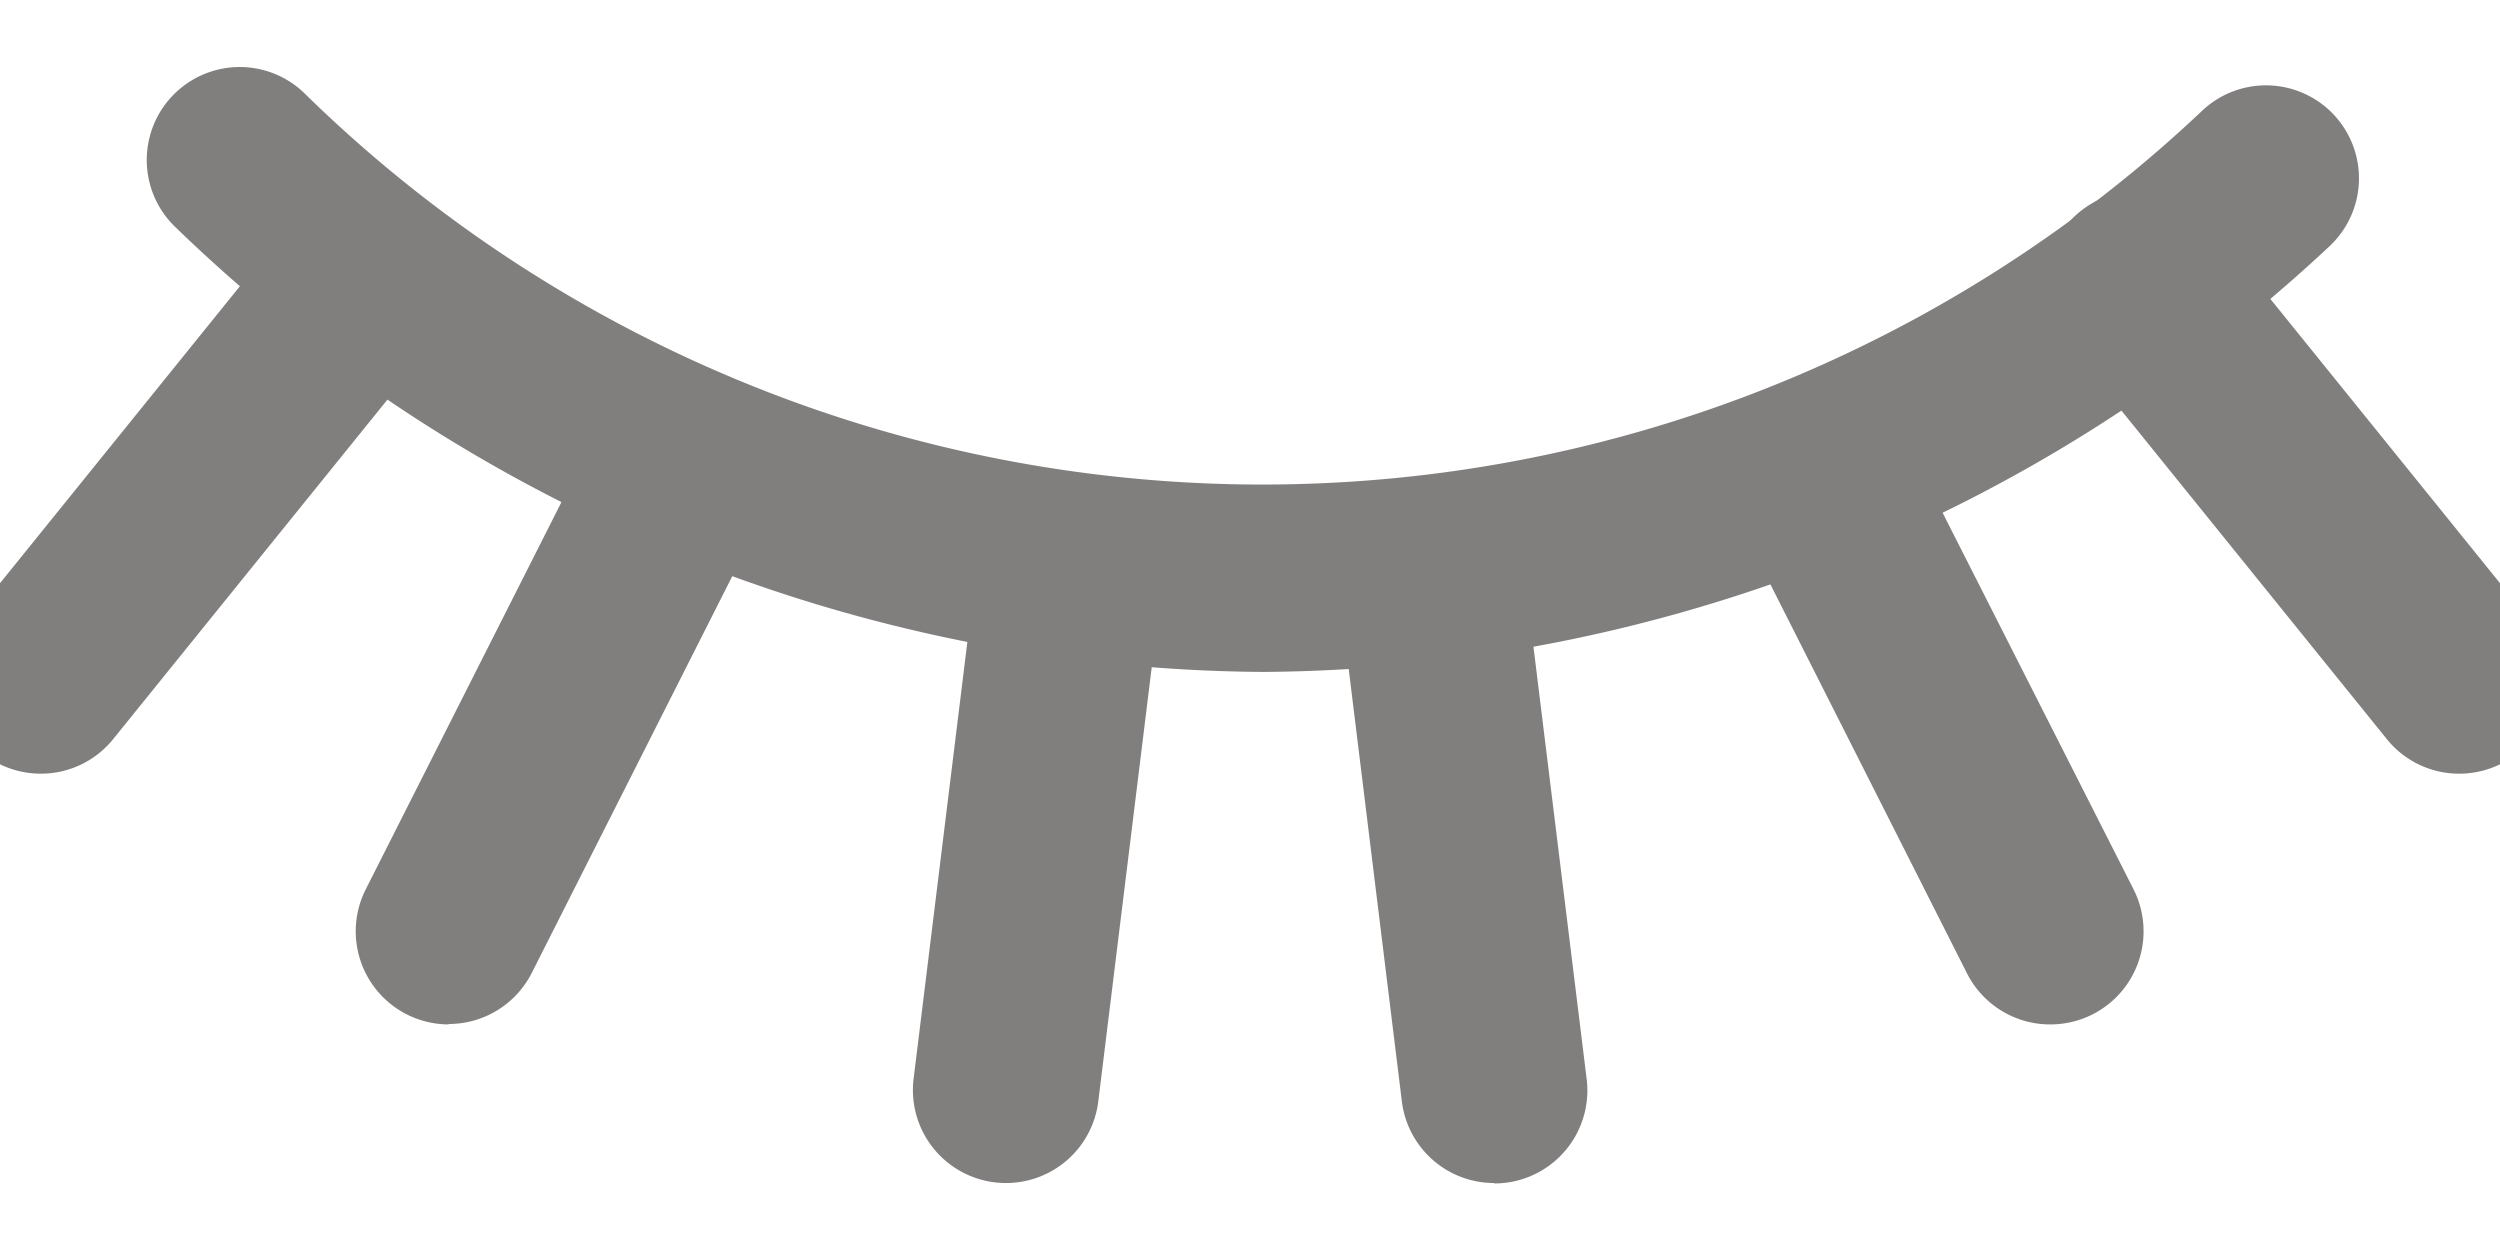 <svg data-name="OJO CERRADO ICONO" xmlns="http://www.w3.org/2000/svg" width="17.937" height="8.969" viewBox="0 0 17.937 8.969">
    <defs>
        <clipPath id="xzd4dggq7a">
            <path data-name="Rectángulo 181" style="fill:#817e7e" d="M0 0h17.937v8.969H0z"/>
        </clipPath>
    </defs>
    <g data-name="Grupo 252" style="clip-path:url(#xzd4dggq7a)">
        <path data-name="Trazado 795" d="M16.57 4.341a11.326 11.326 0 0 1-7.8-3.188.667.667 0 0 1 .916-.97 9.817 9.817 0 0 0 13.63.124.667.667 0 0 1 .9.985 11.3 11.3 0 0 1-7.646 3.049" transform="translate(-7.508 .48)" style="fill:#817e7e"/>
        <path data-name="Trazado 796" d="M60.875 22.712a.667.667 0 0 1-.662-.586l-.458-3.726a.667.667 0 0 1 1.325-.163l.459 3.729a.667.667 0 0 1-.581.744.687.687 0 0 1-.082.005" transform="translate(-50.155 -14.224)" style="fill:#817e7e"/>
        <path data-name="Trazado 797" d="M42.168 22.712a.687.687 0 0 1-.082-.005.667.667 0 0 1-.581-.744l.459-3.729a.667.667 0 0 1 1.325.163l-.459 3.729a.667.667 0 0 1-.662.586" transform="translate(-34.95 -14.224)" style="fill:#817e7e"/>
        <path data-name="Trazado 798" d="M78.705 17.909a.668.668 0 0 1-.6-.366l-1.68-3.324a.667.667 0 0 1 1.191-.6L79.3 16.94a.668.668 0 0 1-.6.969" transform="translate(-63.992 -10.559)" style="fill:#817e7e"/>
        <path data-name="Trazado 799" d="M18.236 17.909a.668.668 0 0 1-.6-.969l1.68-3.324a.667.667 0 0 1 1.191.6l-1.68 3.324a.668.668 0 0 1-.6.366" transform="translate(-15.012 -10.559)" style="fill:#817e7e"/>
        <path data-name="Trazado 800" d="M93.173 9.51a.666.666 0 0 1-.519-.248l-2.3-2.847a.667.667 0 1 1 1.038-.839l2.3 2.847a.667.667 0 0 1-.518 1.087" transform="translate(-75.529 -3.959)" style="fill:#817e7e"/>
        <path data-name="Trazado 801" d="M.667 9.51a.667.667 0 0 1-.518-1.087l2.3-2.847a.667.667 0 1 1 1.038.839l-2.3 2.847a.666.666 0 0 1-.519.248" transform="translate(-.375 -3.959)" style="fill:#817e7e"/>
    </g>
</svg>
